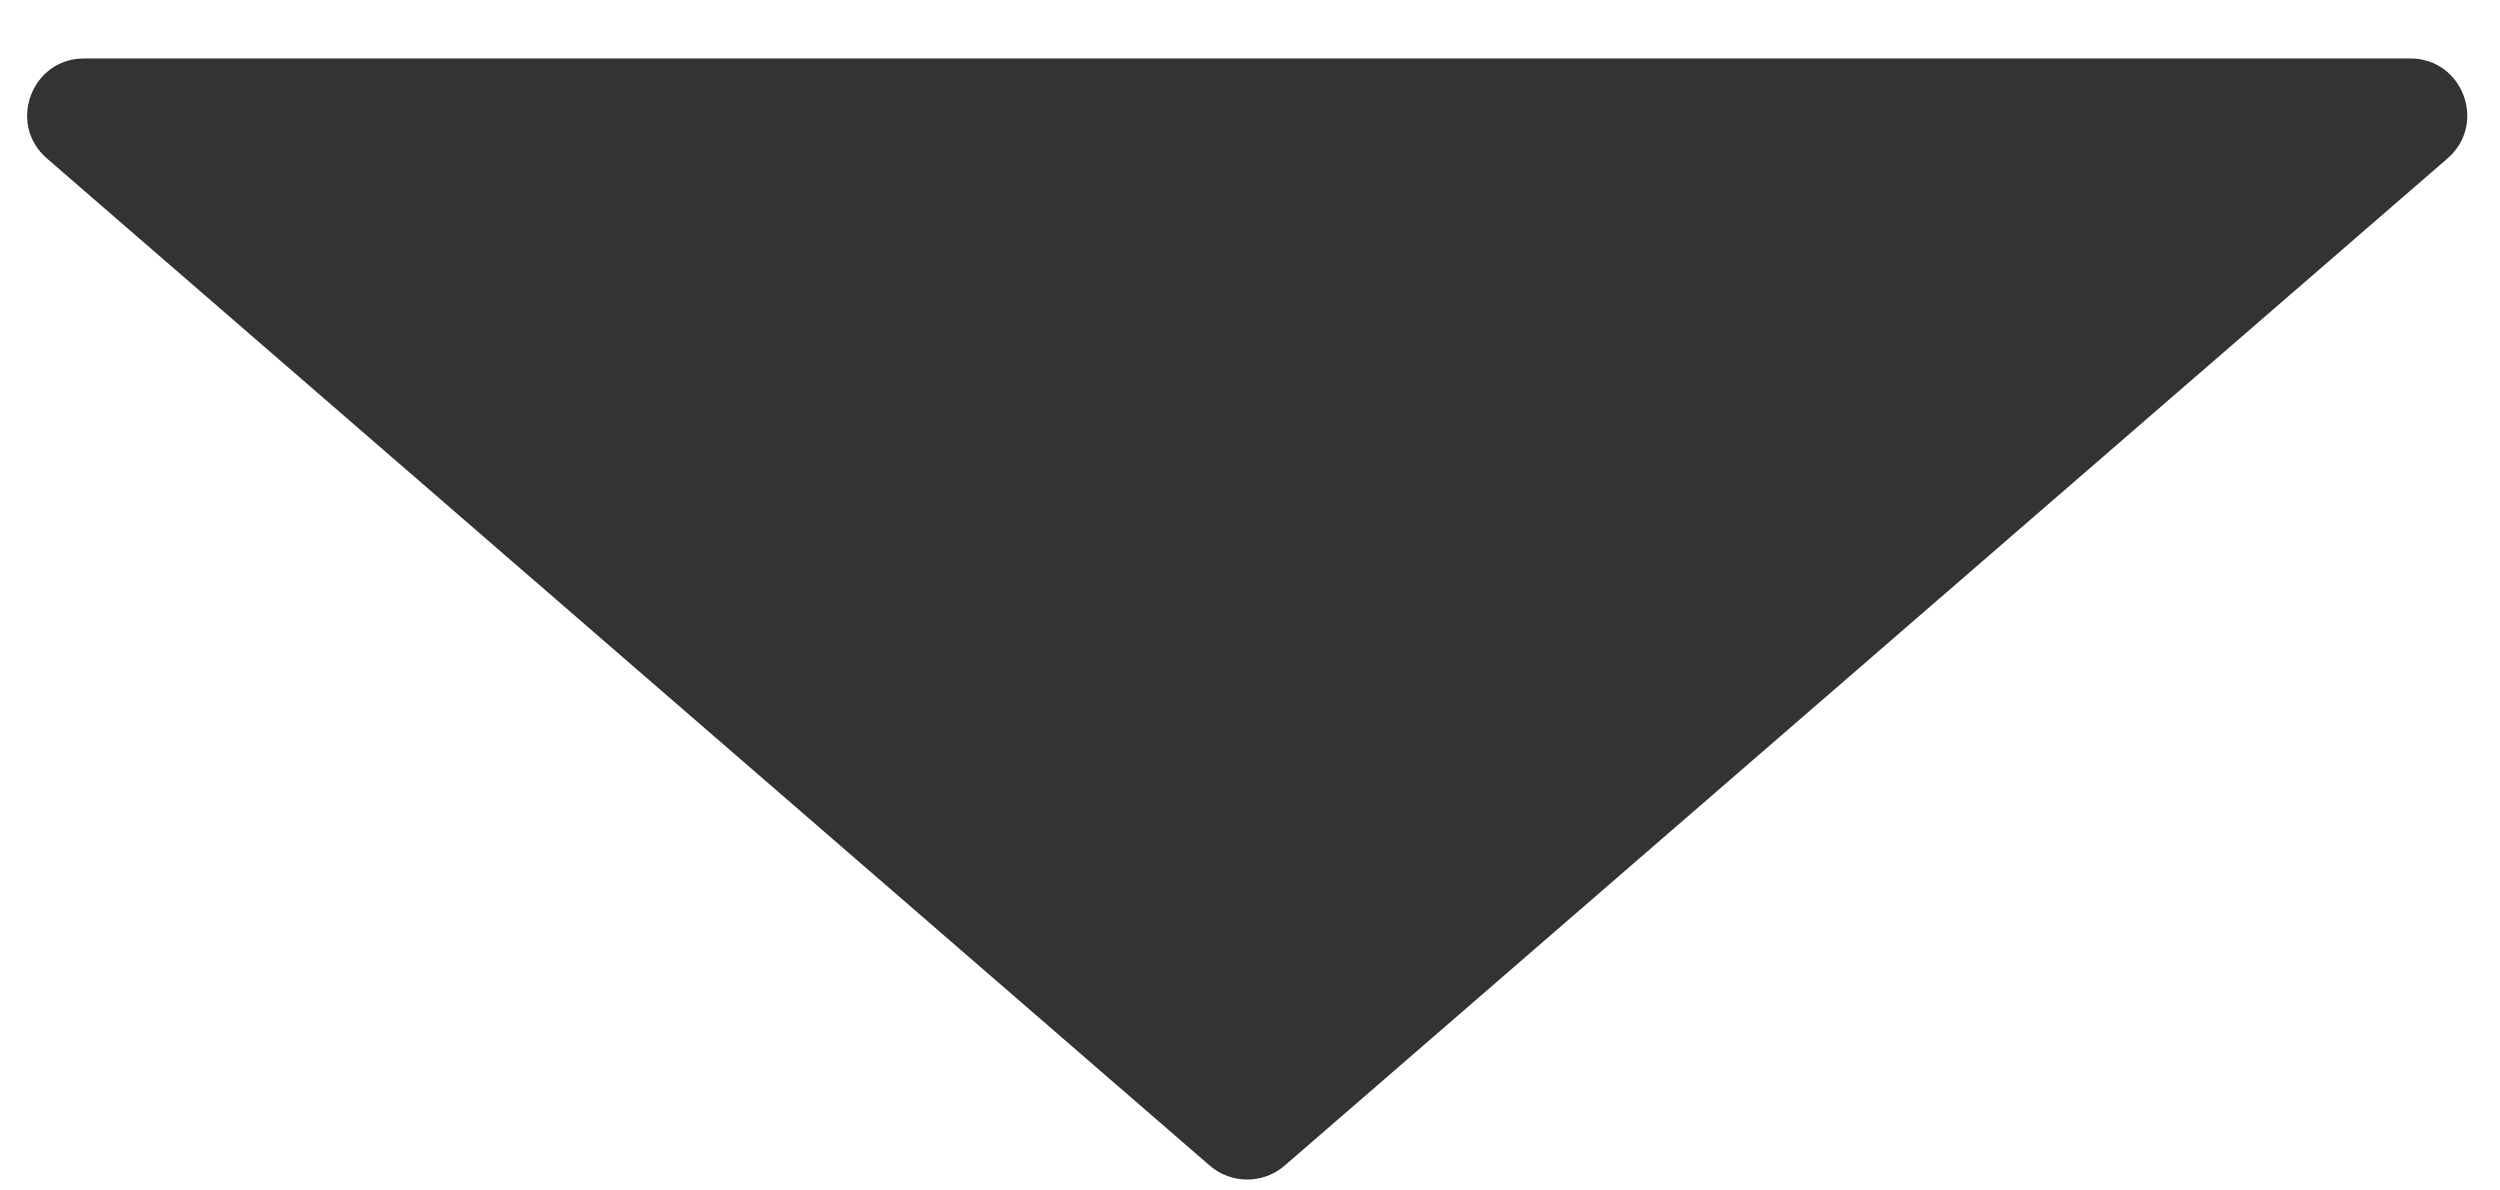 <svg width="21" height="10" viewBox="0 0 21 10" fill="none" xmlns="http://www.w3.org/2000/svg">
<path d="M10.79 9.792C10.61 9.947 10.343 9.947 10.163 9.792L0.394 1.331C0.059 1.041 0.264 0.491 0.707 0.491L20.246 0.491C20.689 0.491 20.894 1.041 20.559 1.331L10.79 9.792Z" fill="#343333"/>
</svg>
